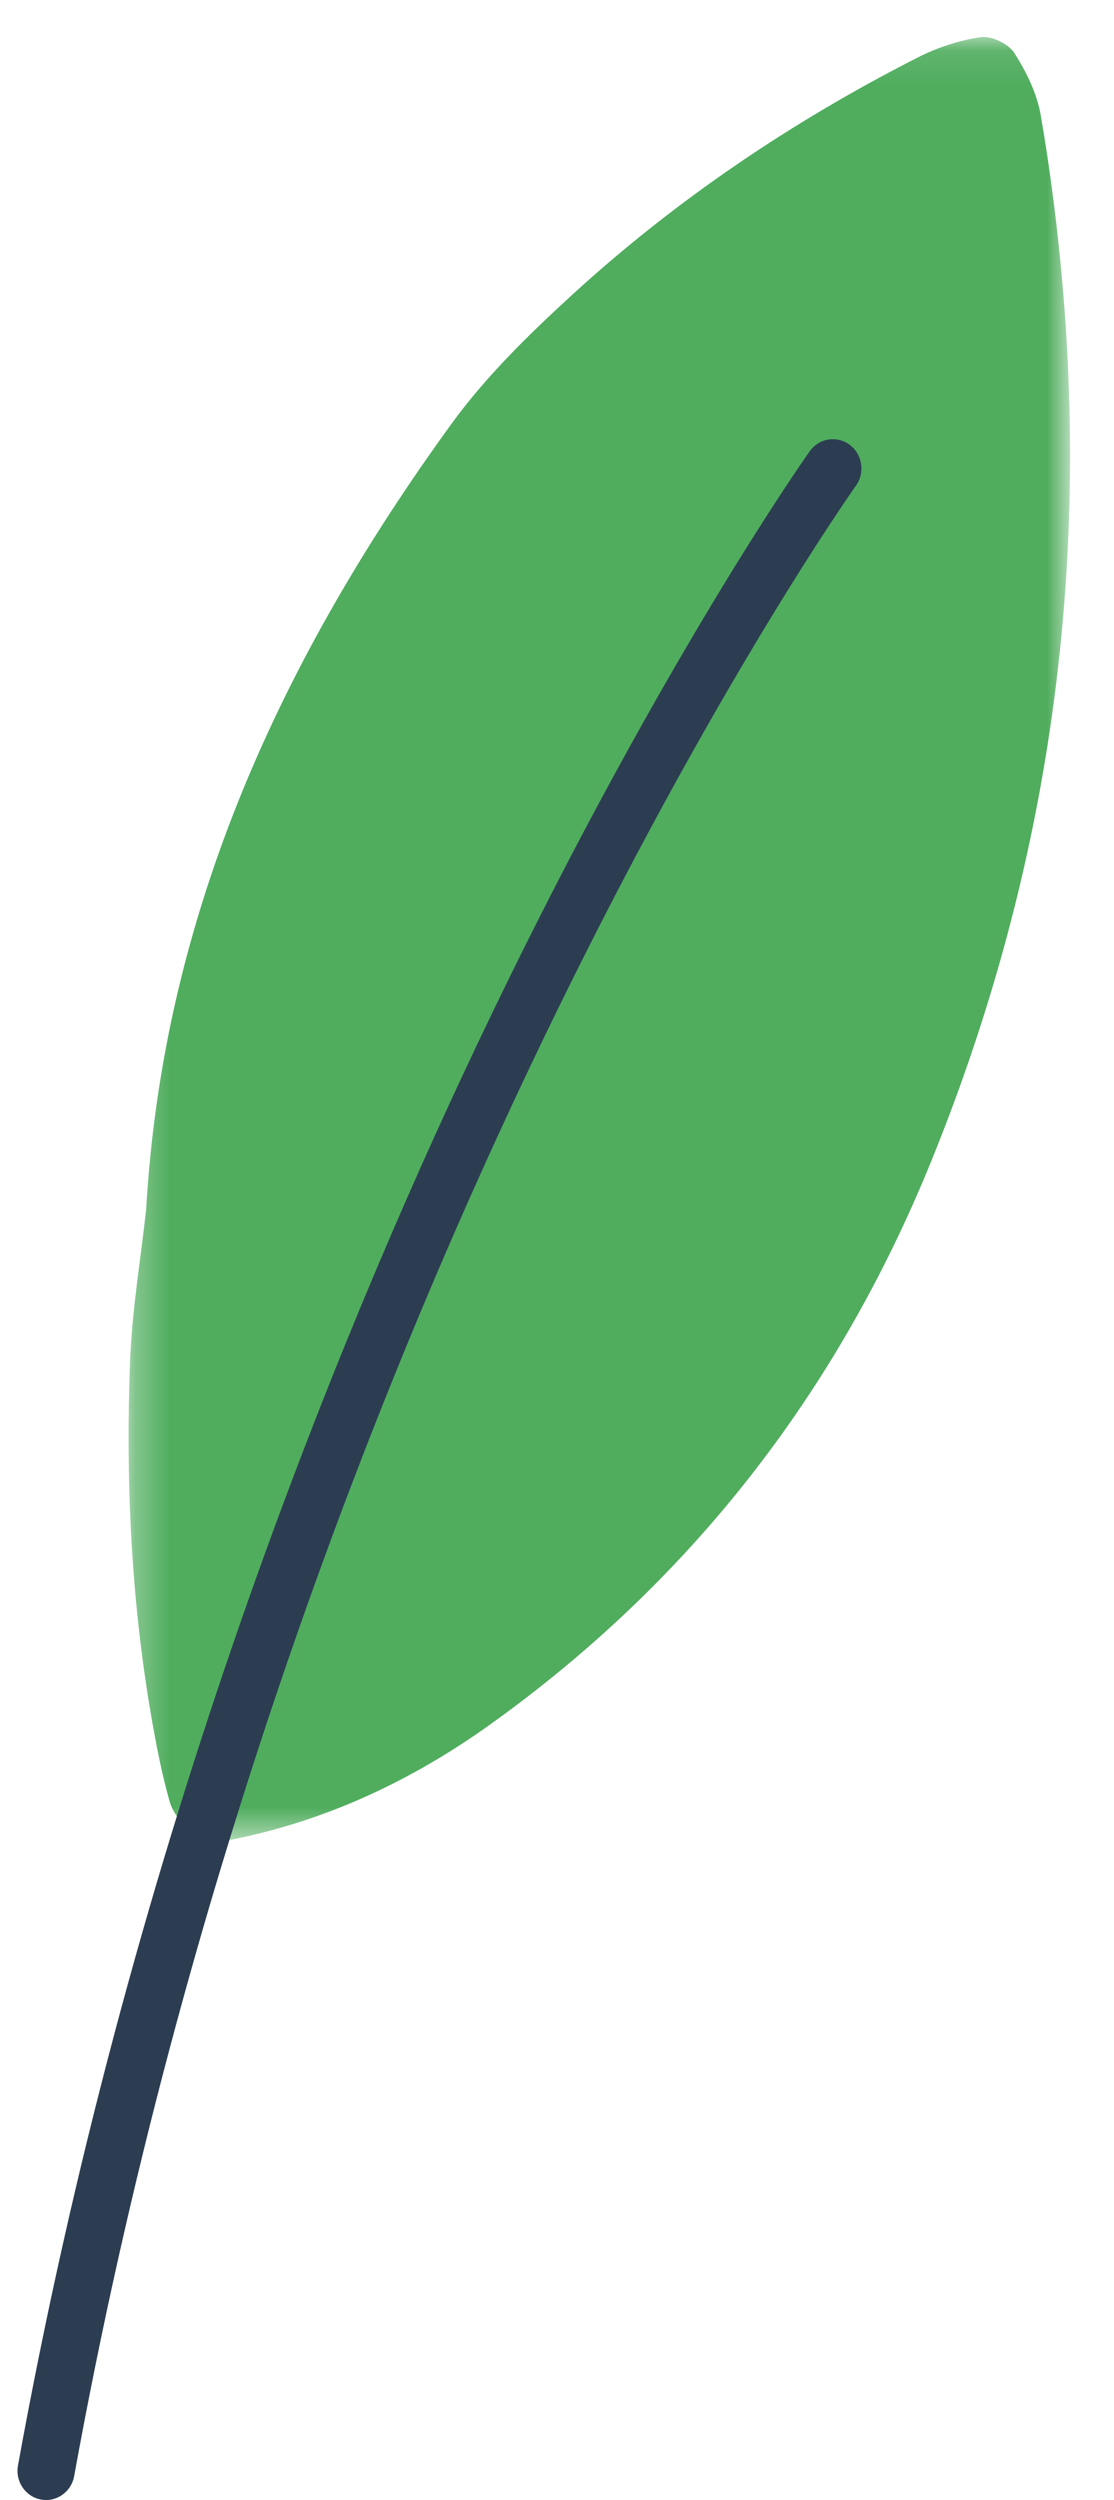 <?xml version="1.0" encoding="UTF-8"?>
<svg width="33px" height="74px" viewBox="0 0 33 74" version="1.1" xmlns="http://www.w3.org/2000/svg" xmlns:xlink="http://www.w3.org/1999/xlink">
    <title>Group 6</title>
    <defs>
        <polygon id="path-1" points="0.291 0.094 28.181 0.094 28.181 53.472 0.291 53.472"></polygon>
    </defs>
    <g id="香山濕地" stroke="none" stroke-width="1" fill="none" fill-rule="evenodd">
        <g id="01.home" transform="translate(-1359, -2398)">
            <g id="Group-6" transform="translate(1360, 2398)">
                <g id="Group-3" transform="translate(2.518, 1)">
                    <mask id="mask-2" fill="white">
                        <use xlink:href="#path-1"></use>
                    </mask>
                    <g id="Clip-2"></g>
                    <path d="M0.812,34.793 C1.315,26.012 4.843,18.452 9.854,11.548 C10.878,10.138 12.153,8.897 13.435,7.723 C16.523,4.9 19.959,2.59 23.657,0.707 C24.242,0.41 24.893,0.191 25.535,0.1 C25.85,0.055 26.351,0.292 26.527,0.565 C26.884,1.12 27.201,1.766 27.312,2.415 C27.592,4.027 27.799,5.658 27.945,7.291 C28.757,16.324 27.467,25.024 24.059,33.393 C21.261,40.265 16.913,45.818 10.986,50.056 C8.674,51.707 6.16,52.884 3.392,53.443 C2.584,53.606 1.722,53.076 1.504,52.311 C1.355,51.785 1.234,51.251 1.13,50.716 C0.395,46.939 0.189,43.118 0.336,39.28 C0.393,37.78 0.648,36.289 0.812,34.793" id="Fill-1" fill="#50AD5E" mask="url(#mask-2)"></path>
                </g>
                <path d="M-0.163,73.811 C-0.4,73.618 -0.528,73.301 -0.467,72.976 C5.987,37.388 22.818,13.59 22.988,13.355 C23.263,12.968 23.793,12.885 24.172,13.167 C24.547,13.446 24.631,13.992 24.354,14.379 C24.187,14.612 7.578,38.112 1.197,73.292 C1.113,73.761 0.67,74.073 0.21,73.985 C0.069,73.959 -0.058,73.898 -0.163,73.811" id="Fill-4" fill="#2C3D52"></path>
            </g>
        </g>
    </g>
</svg>